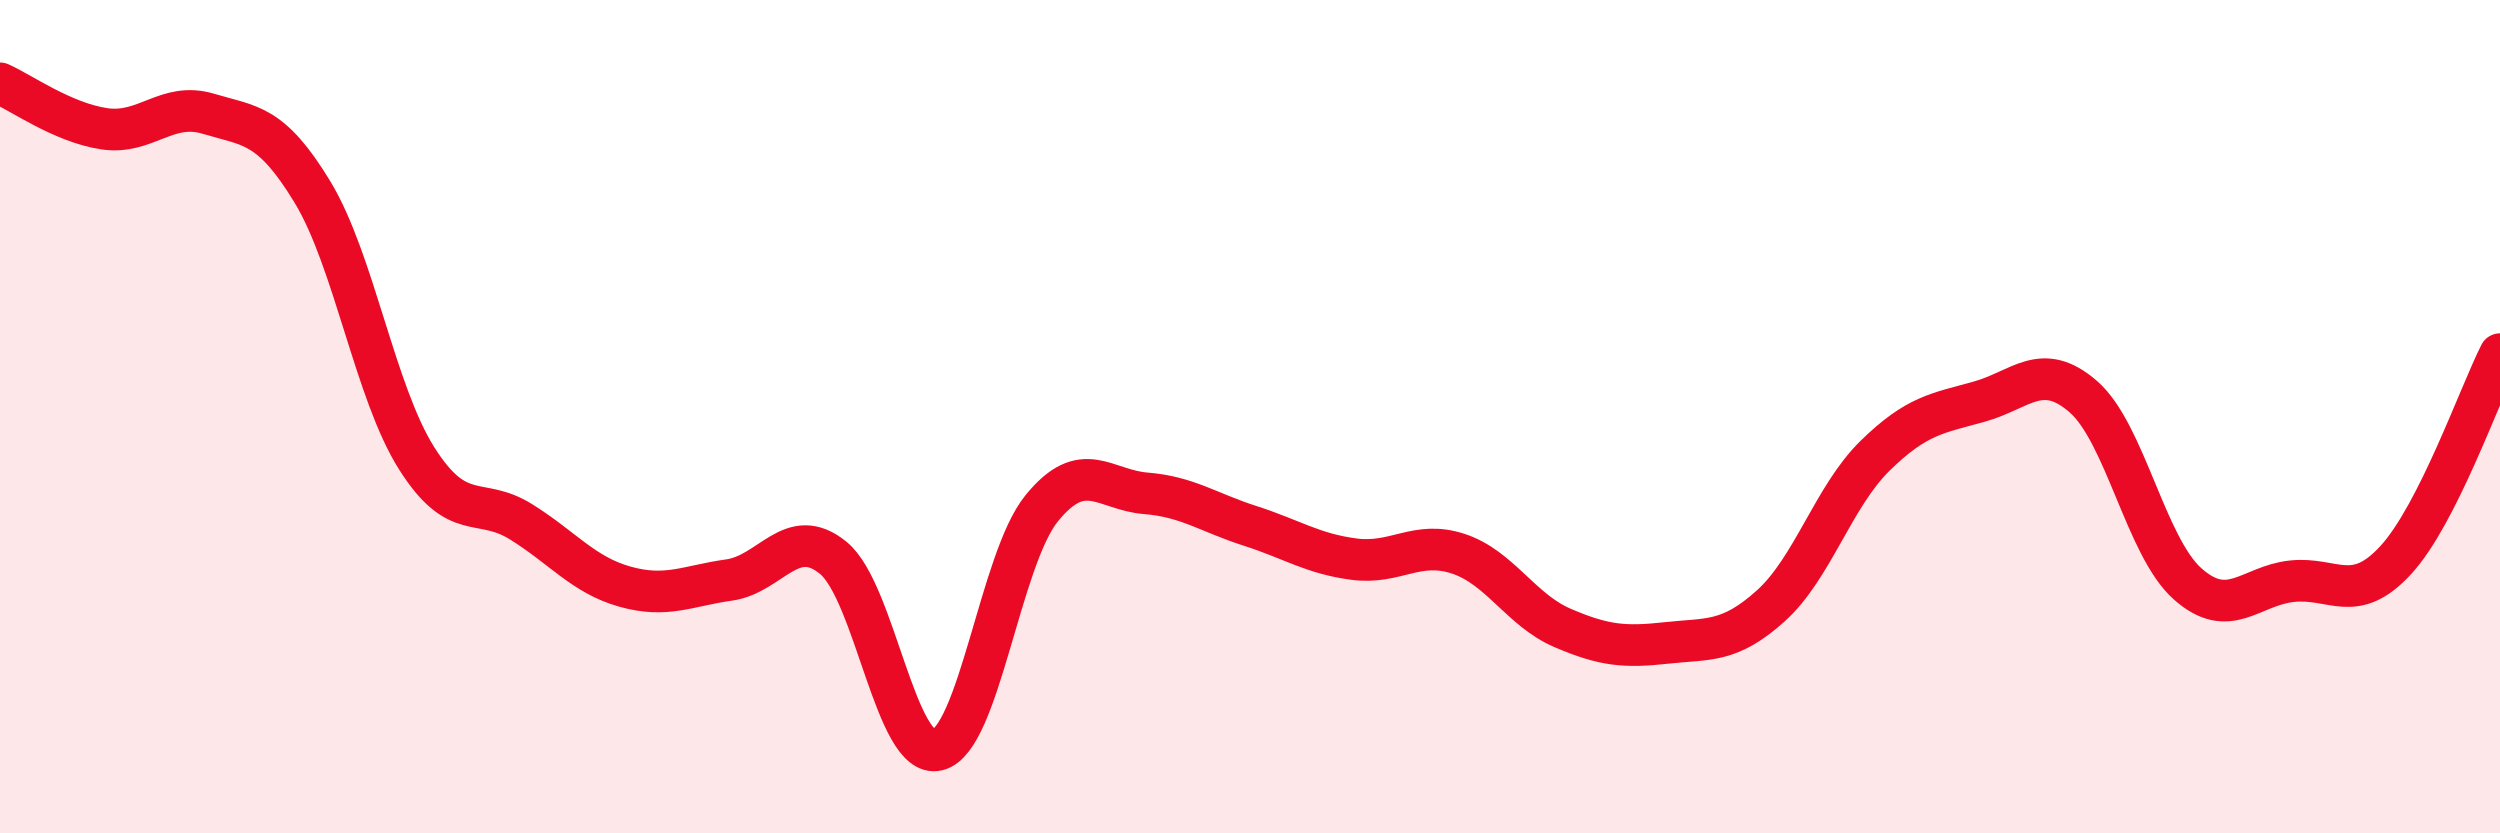 
    <svg width="60" height="20" viewBox="0 0 60 20" xmlns="http://www.w3.org/2000/svg">
      <path
        d="M 0,2 C 0.5,2.22 1.5,2.94 2.5,3.09 C 3.5,3.24 4,2.43 5,2.73 C 6,3.03 6.5,2.96 7.5,4.61 C 8.5,6.26 9,9.42 10,11 C 11,12.58 11.5,11.9 12.5,12.52 C 13.5,13.14 14,13.8 15,14.08 C 16,14.36 16.5,14.06 17.5,13.92 C 18.5,13.78 19,12.57 20,13.39 C 21,14.21 21.5,18.24 22.5,18 C 23.5,17.76 24,13.43 25,12.2 C 26,10.97 26.5,11.76 27.5,11.84 C 28.5,11.92 29,12.3 30,12.62 C 31,12.94 31.5,13.29 32.5,13.42 C 33.5,13.55 34,12.96 35,13.29 C 36,13.62 36.5,14.64 37.5,15.07 C 38.5,15.5 39,15.54 40,15.43 C 41,15.32 41.5,15.44 42.5,14.54 C 43.5,13.64 44,11.92 45,10.94 C 46,9.96 46.5,9.92 47.5,9.64 C 48.5,9.36 49,8.65 50,9.52 C 51,10.39 51.5,13.12 52.5,14.01 C 53.5,14.9 54,14.06 55,13.95 C 56,13.84 56.5,14.53 57.5,13.44 C 58.5,12.35 59.5,9.49 60,8.5L60 20L0 20Z"
        fill="#EB0A25"
        opacity="0.1"
        stroke-linecap="round"
        stroke-linejoin="round"
      />
      <path
        d="M 0,2 C 0.5,2.22 1.5,2.94 2.5,3.09 C 3.5,3.24 4,2.43 5,2.73 C 6,3.03 6.5,2.96 7.5,4.61 C 8.5,6.26 9,9.42 10,11 C 11,12.58 11.5,11.9 12.5,12.52 C 13.5,13.14 14,13.8 15,14.08 C 16,14.36 16.5,14.06 17.5,13.92 C 18.5,13.78 19,12.57 20,13.39 C 21,14.21 21.5,18.24 22.5,18 C 23.5,17.76 24,13.43 25,12.2 C 26,10.97 26.5,11.76 27.5,11.84 C 28.5,11.92 29,12.3 30,12.62 C 31,12.94 31.5,13.29 32.5,13.42 C 33.5,13.55 34,12.96 35,13.29 C 36,13.62 36.5,14.64 37.5,15.07 C 38.5,15.5 39,15.54 40,15.43 C 41,15.32 41.5,15.44 42.5,14.54 C 43.5,13.64 44,11.92 45,10.94 C 46,9.96 46.5,9.92 47.5,9.64 C 48.5,9.36 49,8.65 50,9.52 C 51,10.39 51.5,13.12 52.5,14.01 C 53.5,14.9 54,14.06 55,13.95 C 56,13.84 56.5,14.53 57.5,13.44 C 58.5,12.35 59.5,9.49 60,8.5"
        stroke="#EB0A25"
        stroke-width="1"
        fill="none"
        stroke-linecap="round"
        stroke-linejoin="round"
      />
    </svg>
  